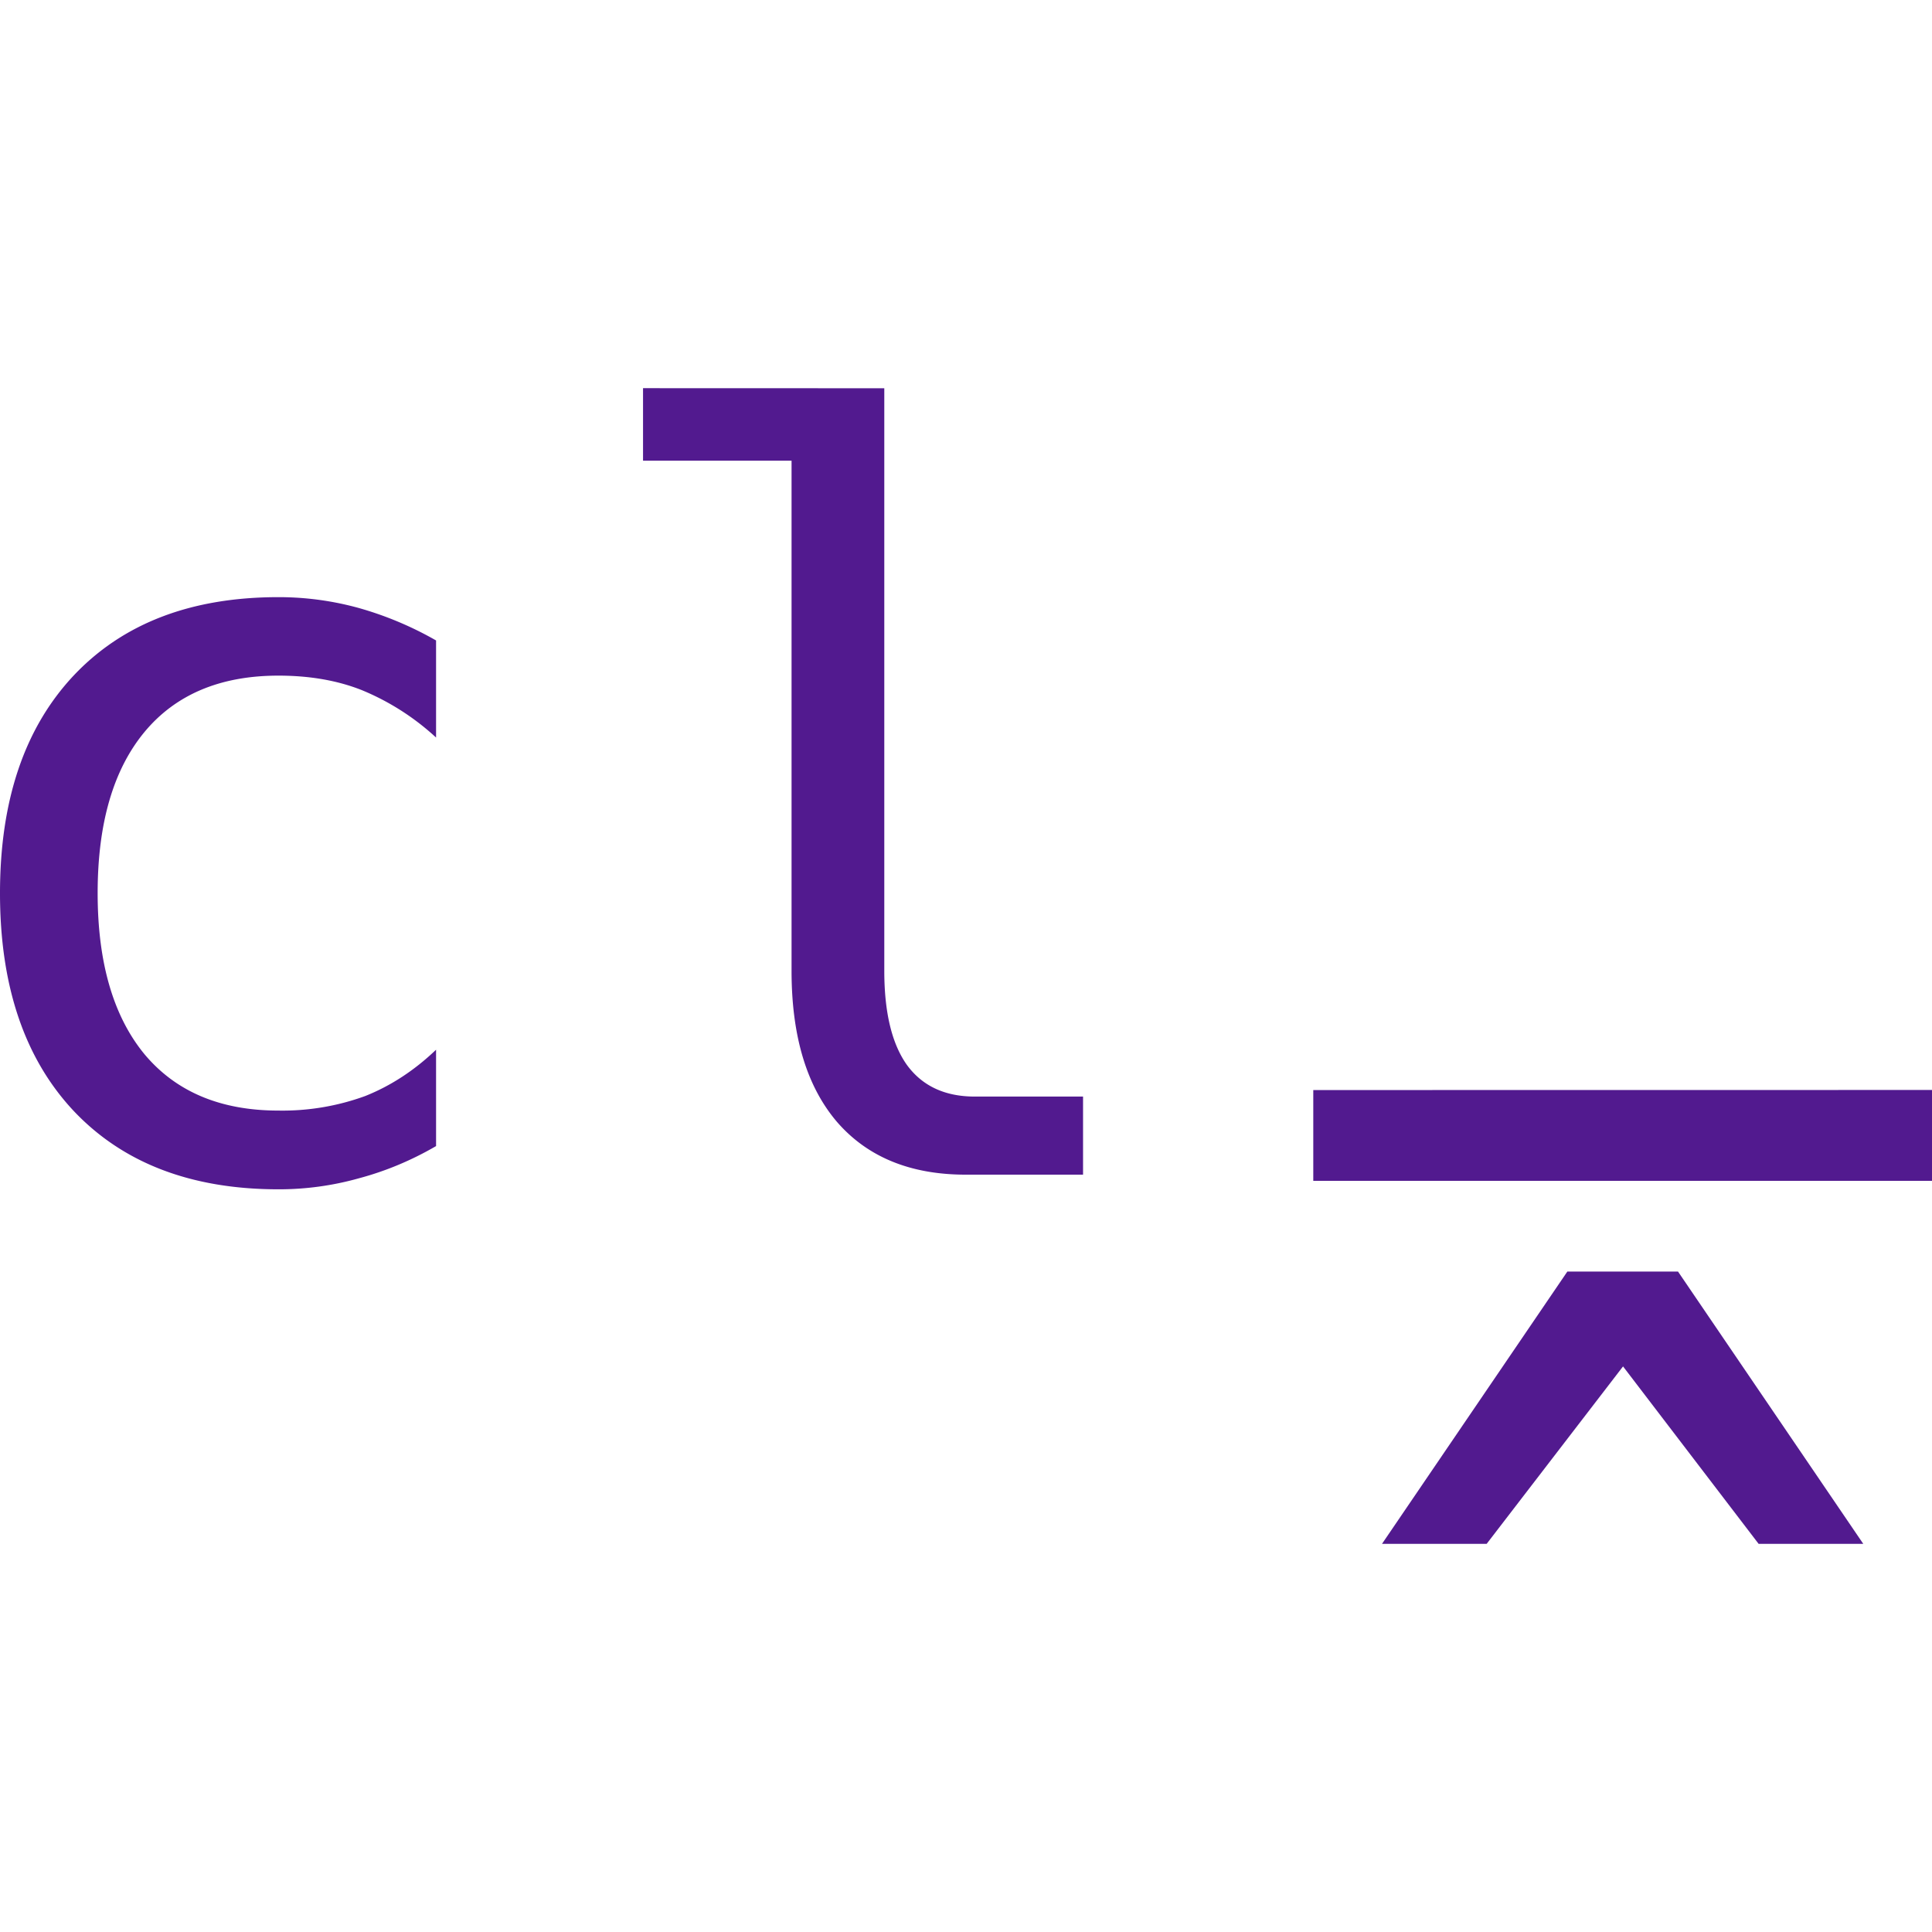 <svg role="img" width="32px" height="32px" viewBox="0 0 24 24" xmlns="http://www.w3.org/2000/svg"><title>commitlint</title><path fill="#521a8f" d="M7.988 4.822v.901h1.845v6.337c0 .809.187 1.433.563 1.875.379.438.913.657 1.6.657h1.458v-.97H12.11c-.37 0-.652-.13-.844-.393-.187-.263-.281-.652-.281-1.17V4.823ZM3.459 7.418c-1.084 0-1.933.325-2.546.976C.304 9.044 0 9.944 0 11.096c0 1.15.304 2.051.913 2.702.613.65 1.462.976 2.546.976a3.67 3.67 0 0 0 1-.137c.33-.088.65-.221.958-.4V13.04c-.271.259-.565.45-.882.576a3 3 0 0 1-1.076.18c-.717 0-1.272-.232-1.664-.7-.387-.47-.582-1.138-.582-2.001 0-.868.195-1.535.582-2.002.388-.467.943-.7 1.664-.7.388 0 .734.06 1.038.181a3.1 3.1 0 0 1 .92.588V7.956a4.255 4.255 0 0 0-.97-.406 3.74 3.74 0 0 0-.988-.132Zm12.855 6.123v1.128H24V13.54zm3.156 2.255-2.302 3.382h1.3l1.694-2.204 1.684 2.204h1.3l-2.301-3.382z"/></svg>